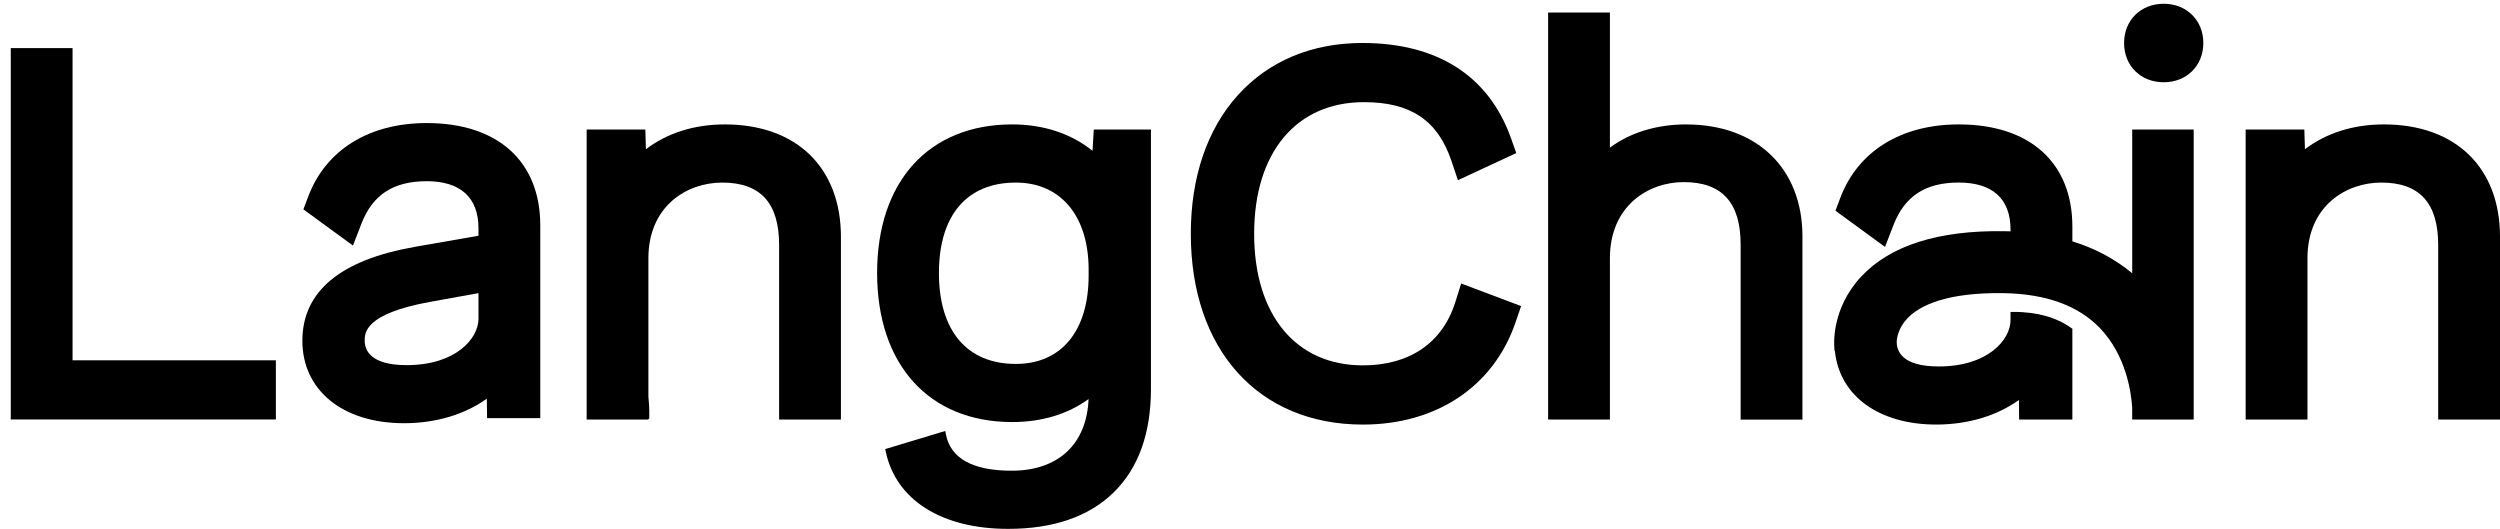 <svg xmlns="http://www.w3.org/2000/svg" class="testimonial_icon" viewBox="0 0 170 36" fill="none" role="presentation" aria-hidden="true">
  <g clip-path="url(#clip0_216_11541)" aria-hidden="true">
    <path d="M4.934 3.271H0.732V28.524H18.759V24.501H4.934V3.271Z" fill="black" aria-hidden="true"/>
    <path d="M39.886 28.528H44.089V28.483H44.144L44.151 28.298C44.153 28.244 44.168 27.738 44.091 26.959V17.561C44.091 14.025 46.693 12.415 49.112 12.415C51.714 12.415 52.98 13.804 52.98 16.662V28.528H57.183V16.108C57.183 11.391 54.158 8.46 49.288 8.46C47.218 8.46 45.372 9.042 43.922 10.148L43.883 8.806H39.892V28.528H39.886Z" fill="black" aria-hidden="true"/>
    <path d="M74.29 10.255C72.829 9.079 70.951 8.46 68.832 8.46C63.165 8.46 59.644 12.331 59.644 18.562C59.644 24.794 63.165 28.7 68.832 28.7C70.832 28.7 72.616 28.161 74.022 27.135C73.901 30.192 71.968 32.008 68.798 32.008C66.134 32.008 64.626 31.167 64.316 29.511L64.278 29.305L60.194 30.538L60.23 30.705C60.92 33.998 64.03 35.963 68.555 35.963C71.624 35.963 74.031 35.136 75.711 33.502C77.406 31.854 78.264 29.481 78.264 26.448V8.806H74.377L74.292 10.255H74.29ZM74.027 18.736C74.027 22.499 72.177 24.747 69.076 24.747C65.752 24.747 63.847 22.493 63.847 18.564C63.847 14.635 65.754 12.415 69.076 12.415C72.102 12.415 73.997 14.652 74.027 18.251V18.736Z" fill="black" aria-hidden="true"/>
    <path d="M98.973 20.515C98.102 23.306 95.865 24.845 92.676 24.845C88.116 24.845 85.282 21.416 85.282 15.896C85.282 10.375 88.141 6.946 92.746 6.946C95.933 6.946 97.769 8.183 98.703 10.956L99.139 12.253L103.108 10.407L102.736 9.368C101.224 5.151 97.734 2.923 92.642 2.923C89.182 2.923 86.245 4.161 84.148 6.5C82.073 8.818 80.975 12.066 80.975 15.897C80.975 23.778 85.567 28.871 92.676 28.871C97.686 28.871 101.566 26.275 103.055 21.925L103.435 20.813L99.359 19.278L98.971 20.517L98.973 20.515Z" fill="black" aria-hidden="true"/>
    <path d="M114.669 8.46C112.662 8.46 110.876 9.004 109.474 10.039V0.854H105.271V28.53H109.474V17.562C109.474 14.004 112.076 12.383 114.495 12.383C117.097 12.383 118.363 13.772 118.363 16.63V28.532H122.566V16.076C122.566 11.451 119.468 8.463 114.671 8.463L114.669 8.46Z" fill="black" aria-hidden="true"/>
    <path d="M147.132 0.256C145.57 0.256 144.437 1.379 144.437 2.925C144.437 4.471 145.57 5.594 147.132 5.594C148.692 5.594 149.826 4.471 149.826 2.925C149.826 1.379 148.692 0.256 147.132 0.256Z" fill="black" aria-hidden="true"/>
    <path d="M162.101 8.46C160.031 8.46 158.186 9.042 156.736 10.148L156.696 8.806H152.705V28.528H156.908V17.561C156.908 14.025 159.51 12.415 161.93 12.415C164.531 12.415 165.797 13.804 165.797 16.662V28.528H170.001V16.108C170.001 11.391 166.975 8.46 162.105 8.46H162.101Z" fill="black" aria-hidden="true"/>
    <path d="M149.173 8.806H144.991V18.583C143.83 17.617 142.463 16.887 140.921 16.41V15.415C140.921 11.06 138.034 8.46 133.198 8.46C129.269 8.46 126.331 10.287 125.134 13.471L124.812 14.33L128.181 16.79L128.759 15.298C129.521 13.33 130.933 12.413 133.198 12.413C135.464 12.413 136.717 13.493 136.717 15.621V15.732C136.583 15.726 136.447 15.723 136.311 15.721C131.811 15.649 128.528 16.692 126.554 18.815C124.534 20.986 124.711 23.425 124.738 23.695L124.756 23.882H124.775C125.089 26.92 127.768 28.87 131.662 28.87C133.806 28.87 135.788 28.279 137.286 27.199L137.302 28.526H140.921V22.356L140.842 22.3C140.331 21.93 139.439 21.45 138.096 21.282C137.675 21.23 137.273 21.203 136.903 21.211H136.715V21.778C136.715 23.083 135.201 24.919 131.834 24.919C129.349 24.919 128.978 23.884 128.978 23.266V23.203C128.997 22.925 129.114 22.248 129.732 21.617C130.517 20.814 132.282 19.874 136.241 19.934C139.108 19.979 141.307 20.773 142.78 22.295C144.587 24.163 144.927 26.72 144.989 27.721V28.528H149.171V8.806H149.173Z" fill="black" aria-hidden="true"/>
    <path d="M29.018 8.368C25.089 8.368 22.151 10.195 20.954 13.379L20.631 14.238L24.001 16.698L24.579 15.206C25.34 13.239 26.752 12.322 29.018 12.322C31.284 12.322 32.537 13.402 32.537 15.53V16.03L28.209 16.786C23.135 17.675 20.561 19.824 20.561 23.171C20.561 26.518 23.277 28.779 27.48 28.779C29.625 28.779 31.605 28.188 33.104 27.108L33.121 28.435H36.738V15.324C36.738 10.968 33.852 8.368 29.016 8.368H29.018ZM32.537 19.931V21.688C32.537 22.993 31.023 24.829 27.656 24.829C25.171 24.829 24.8 23.794 24.8 23.177C24.8 22.628 24.8 21.344 29.203 20.535L32.537 19.933V19.931Z" fill="black" aria-hidden="true"/>
  </g>
  <defs aria-hidden="true">
    <clipPath id="clip0_216_11541" aria-hidden="true">
      <rect width="170" height="36" fill="white" aria-hidden="true"/>
    </clipPath>
  </defs>
</svg>